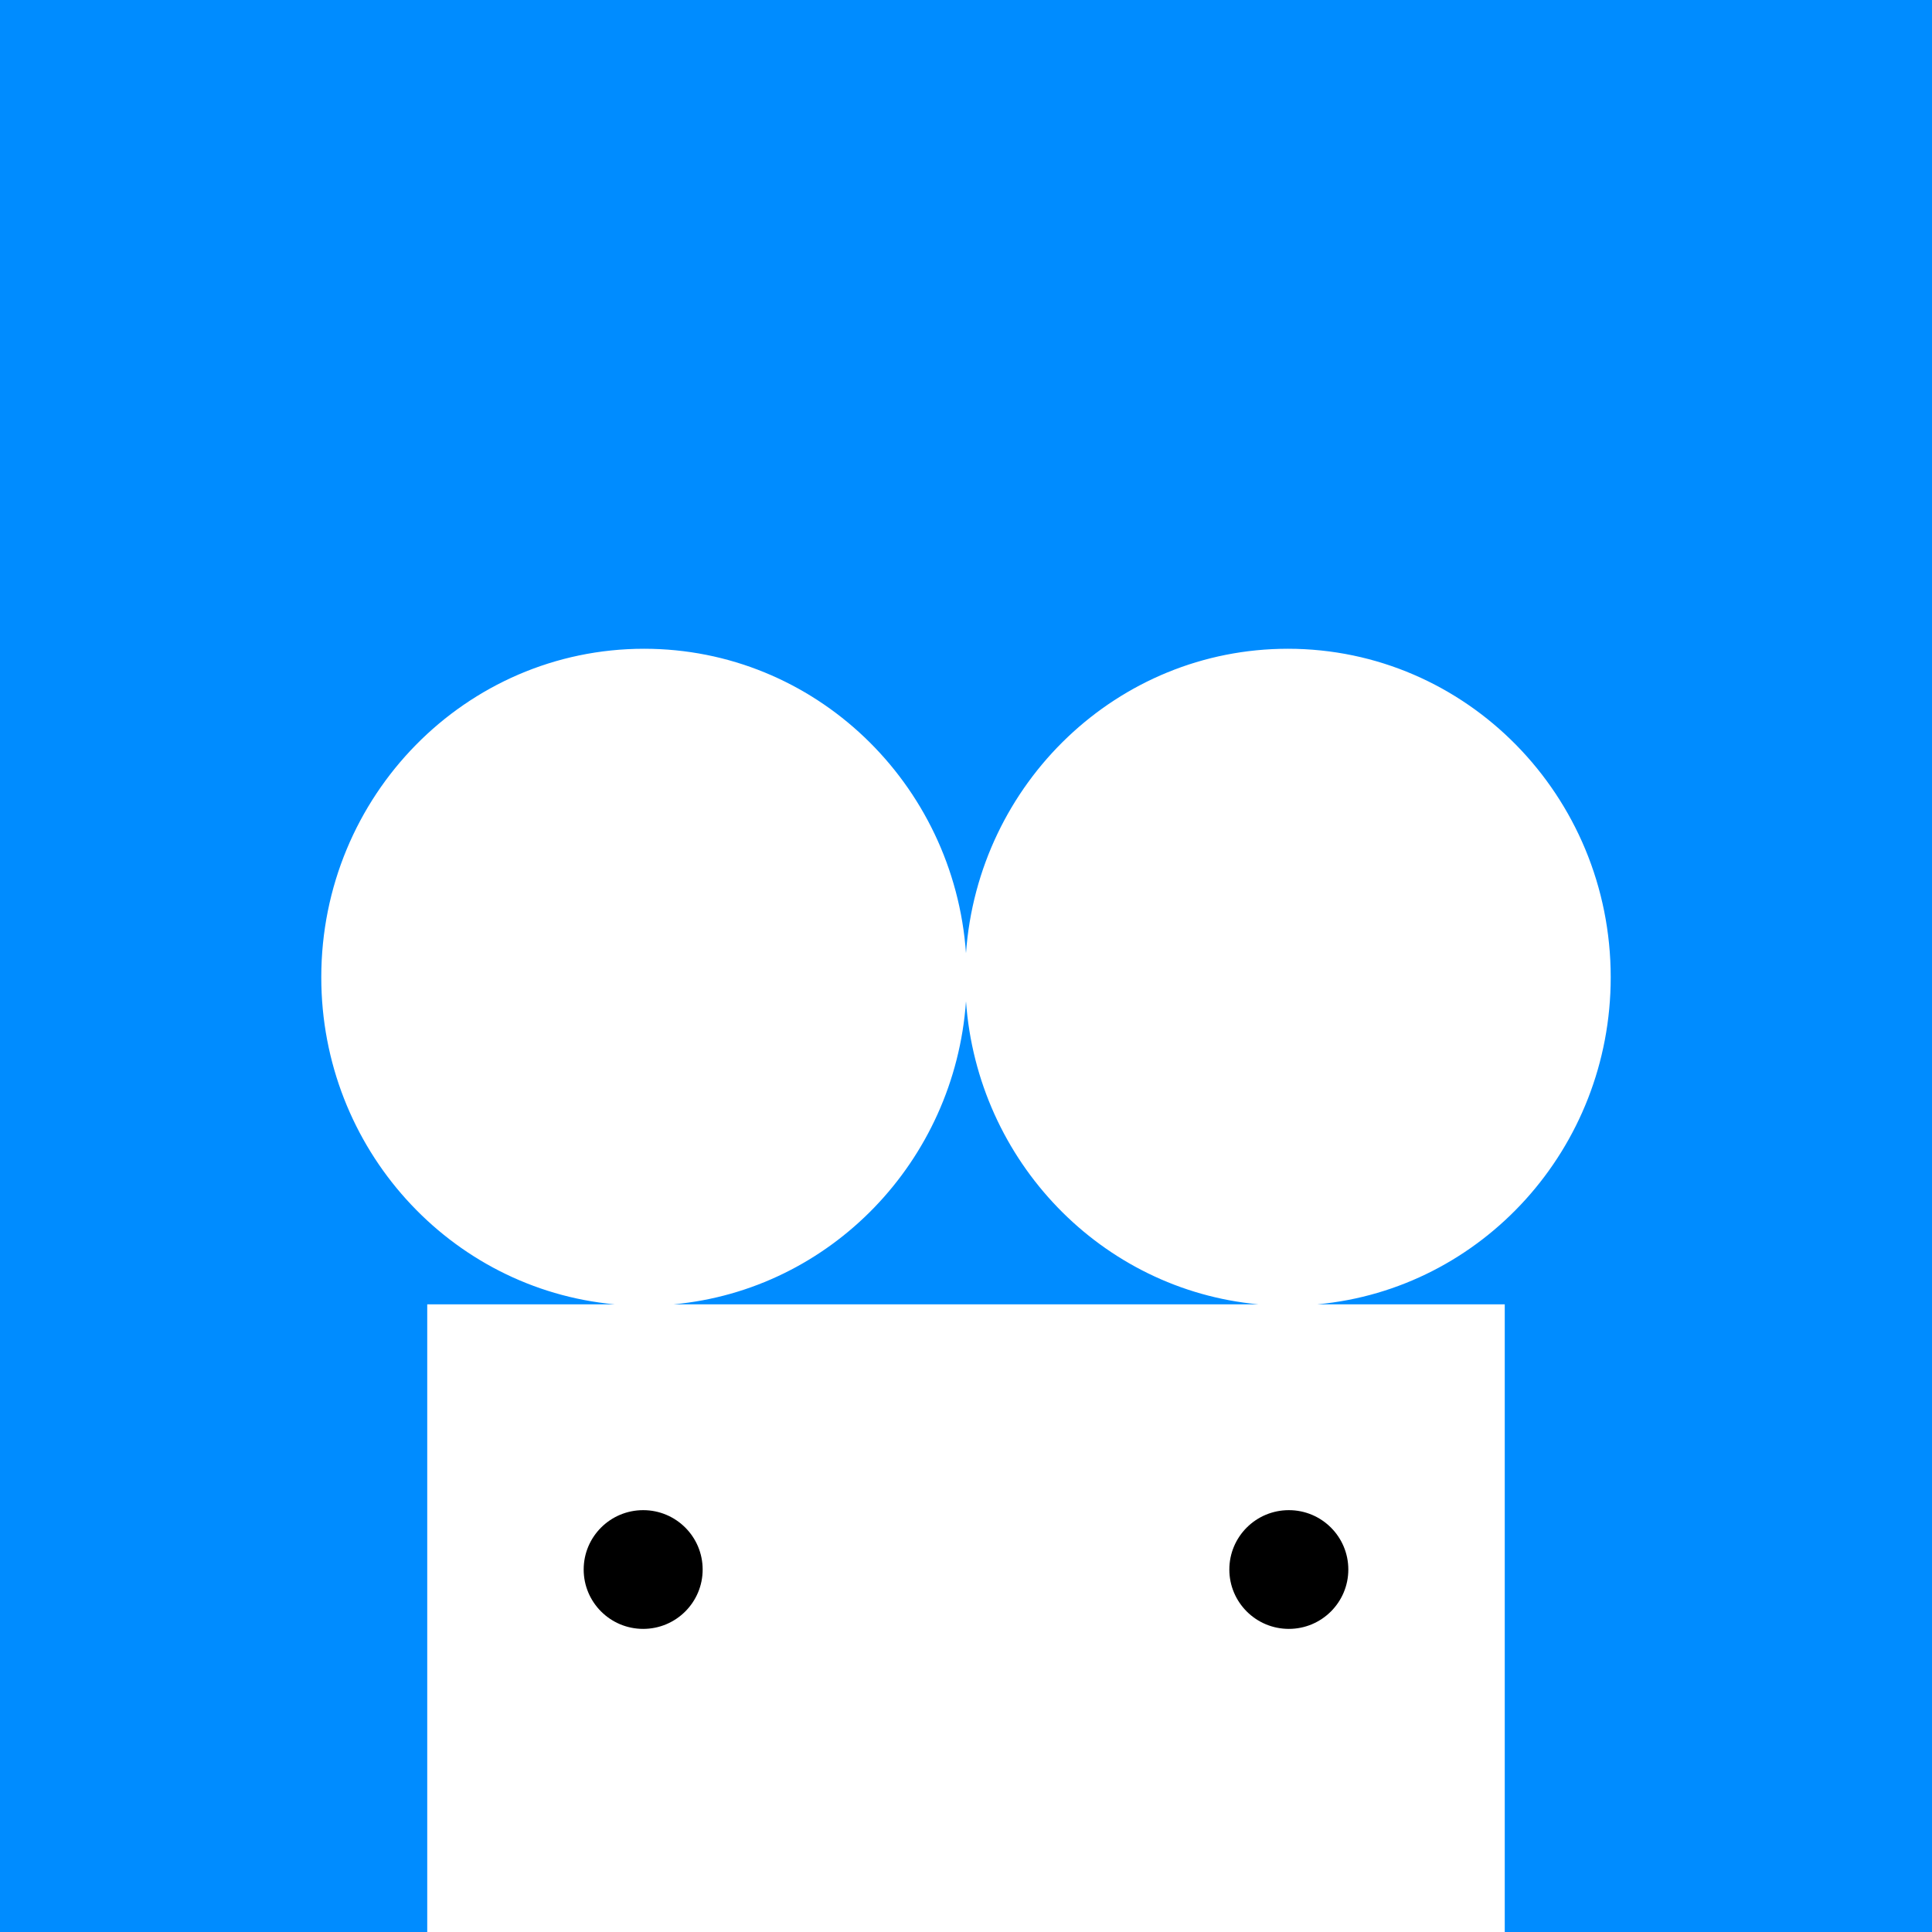 <?xml version="1.0" encoding="utf-8"?>
<!-- Generator: Adobe Illustrator 16.0.0, SVG Export Plug-In . SVG Version: 6.00 Build 0)  -->
<!DOCTYPE svg PUBLIC "-//W3C//DTD SVG 1.1//EN" "http://www.w3.org/Graphics/SVG/1.1/DTD/svg11.dtd">
<svg version="1.1" id="Layer_1" xmlns="http://www.w3.org/2000/svg" xmlns:xlink="http://www.w3.org/1999/xlink" x="0px" y="0px"
	 width="520px" height="520px" viewBox="0 0 520 520" enable-background="new 0 0 520 520" xml:space="preserve">
<rect x="0" y="0" fill="#008CFF" width="520" height="520"/>
<g>
	<path fill="#FFFFFF" d="M433.525,263.029c0-48.83-38.902-88.414-86.891-88.414c-45.849,0-83.373,36.137-86.635,81.939
		c-3.262-45.804-40.788-81.939-86.634-81.939c-47.989,0-86.892,39.584-86.892,88.414c0,46.096,34.672,83.934,78.924,88.028h-50.405
		V520h290.013V351.058h-50.404C398.854,346.962,433.525,309.124,433.525,263.029z M181.333,351.058
		c42.159-3.9,75.597-38.437,78.667-81.555c3.07,43.118,36.507,77.652,78.668,81.555H181.333z"/>
	<g>
		<path d="M189.121,422.438c0,8.825-7.168,15.979-16.01,15.979c-8.844,0-16.013-7.153-16.013-15.979
			c0-8.826,7.169-15.979,16.013-15.979C181.953,406.457,189.121,413.611,189.121,422.438"/>
		<path d="M362.902,422.438c0,8.825-7.17,15.979-16.01,15.979c-8.845,0-16.014-7.153-16.014-15.979
			c0-8.826,7.169-15.979,16.014-15.979C355.732,406.457,362.902,413.611,362.902,422.438"/>
	</g>
</g>
</svg>
